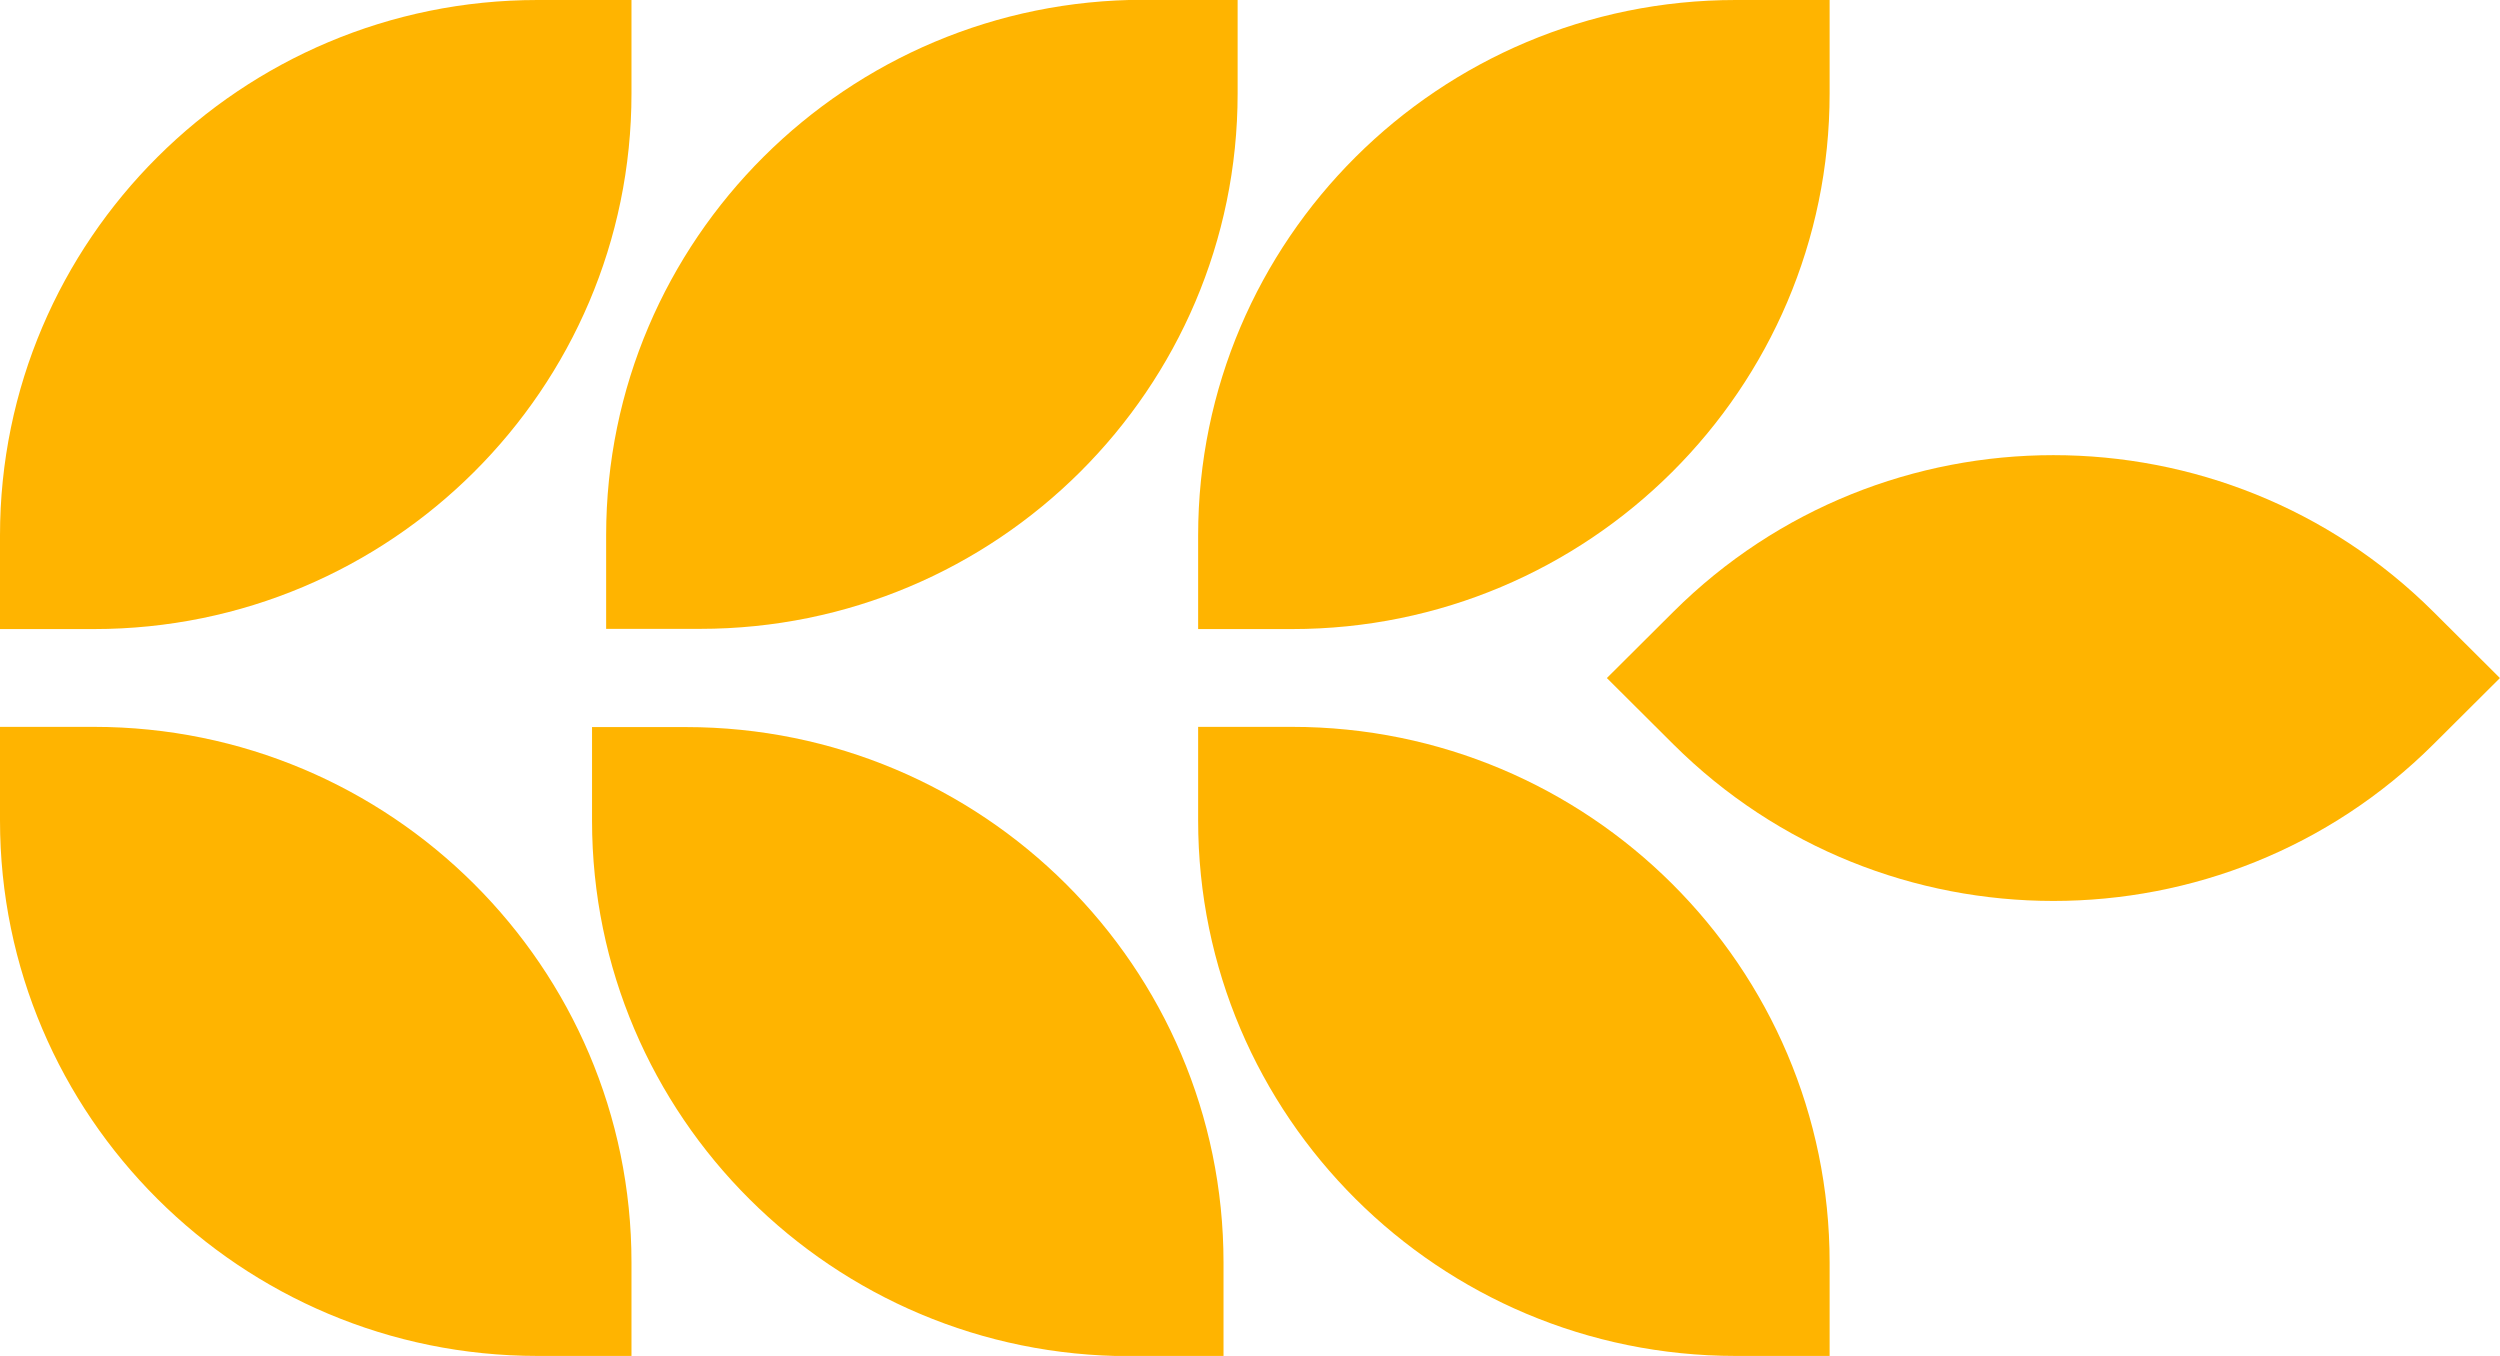 <svg width="59" height="32" viewBox="0 0 59 32" fill="none" xmlns="http://www.w3.org/2000/svg">
<g clip-path="url(#clip0_288_770)">
<path d="M14.903 0V2.207C14.903 9.181 9.216 14.846 2.216 14.846L3.8147e-05 14.846L3.8147e-05 12.638C3.8147e-05 5.665 5.687 0 12.687 0L14.903 0Z" fill="#FFB400"/>
<path d="M29.208 4.85051e-05V2.207C29.208 9.181 23.521 14.841 16.521 14.841L14.305 14.841L14.305 12.634C14.305 5.656 19.992 -0.005 26.992 -0.005L29.208 -0.005V4.85051e-05Z" fill="#FFB400"/>
<path d="M43.179 0V2.207C43.179 9.181 37.492 14.846 30.492 14.846L28.276 14.846V12.638C28.276 5.66 33.963 0 40.964 0L43.179 0Z" fill="#FFB400"/>
<path d="M58.998 16.002L57.431 17.563C52.478 22.497 44.439 22.494 39.489 17.563L37.922 16.002L39.489 14.441C44.442 9.507 52.481 9.51 57.431 14.441L58.998 16.002Z" fill="#FFB400"/>
<path d="M43.179 29.793V32H40.964C33.958 32 28.276 26.335 28.276 19.362V17.154H30.492C37.497 17.154 43.179 22.819 43.179 29.793Z" fill="#FFB400"/>
<path d="M28.875 29.797V32.005H26.659C19.654 32.005 13.972 26.34 13.972 19.366V17.159H16.187C23.192 17.159 28.875 22.824 28.875 29.797Z" fill="#FFB400"/>
<path d="M14.903 29.793L14.903 32H12.687C5.682 32 3.71933e-05 26.335 3.71933e-05 19.362V17.154H2.216C9.216 17.154 14.903 22.819 14.903 29.793Z" fill="#FFB400"/>
</g>
<defs>
<clipPath id="clip0_288_770">
<rect width="59" height="32" fill="white"/>
</clipPath>
</defs>
</svg>
